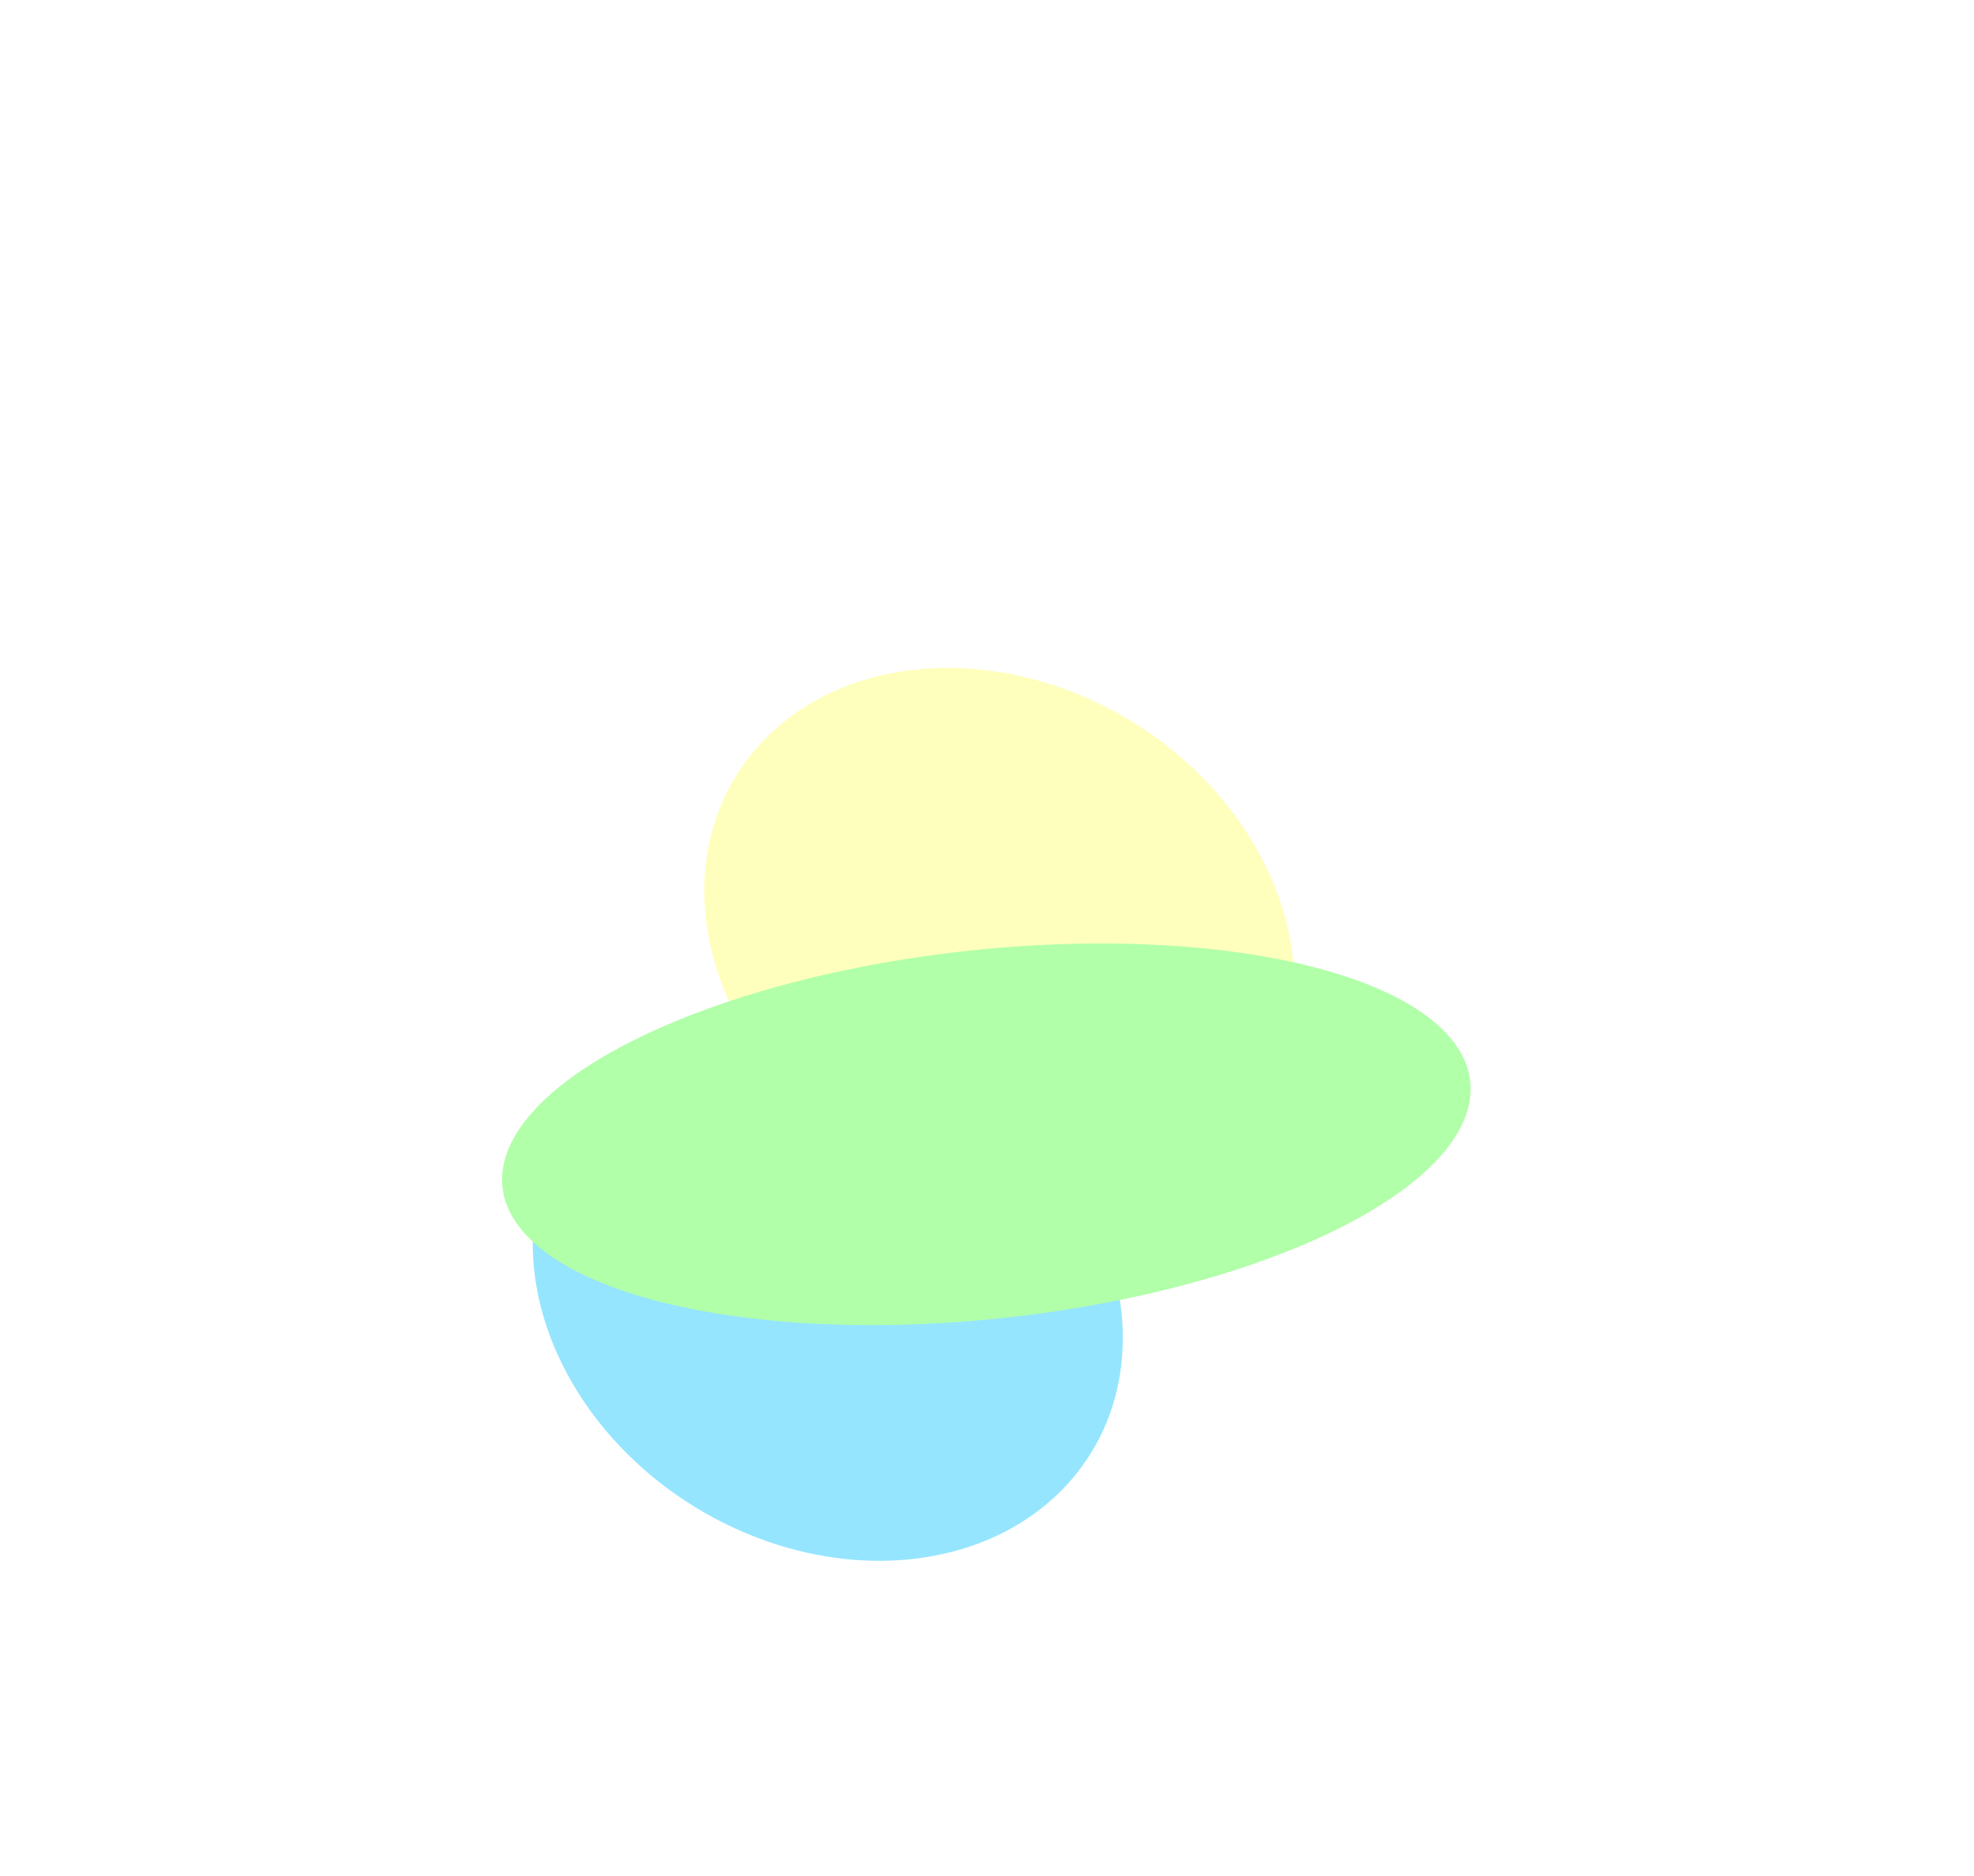 <?xml version="1.0" encoding="UTF-8"?> <svg xmlns="http://www.w3.org/2000/svg" width="544" height="517" viewBox="0 0 544 517" fill="none"> <g opacity="0.46"> <g filter="url(#filter0_f_910_10769)"> <ellipse cx="228.12" cy="355.746" rx="69.924" ry="85.199" transform="rotate(-58.476 228.12 355.746)" fill="#17C7FF"></ellipse> </g> <g filter="url(#filter1_f_910_10769)"> <ellipse cx="275.395" cy="258.481" rx="69.924" ry="85.199" transform="rotate(-58.476 275.395 258.481)" fill="#FEFE6F"></ellipse> </g> <g filter="url(#filter2_f_910_10769)"> <ellipse rx="133.671" ry="52.004" transform="matrix(0.99 -0.142 0.332 0.943 271.819 312.608)" fill="#56FF43"></ellipse> </g> </g> <defs> <filter id="filter0_f_910_10769" x="72.794" y="207.33" width="310.653" height="296.833" filterUnits="userSpaceOnUse" color-interpolation-filters="sRGB"> <feFlood flood-opacity="0" result="BackgroundImageFix"></feFlood> <feBlend mode="normal" in="SourceGraphic" in2="BackgroundImageFix" result="shape"></feBlend> <feGaussianBlur stdDeviation="37" result="effect1_foregroundBlur_910_10769"></feGaussianBlur> </filter> <filter id="filter1_f_910_10769" x="10.068" y="0.064" width="530.653" height="516.833" filterUnits="userSpaceOnUse" color-interpolation-filters="sRGB"> <feFlood flood-opacity="0" result="BackgroundImageFix"></feFlood> <feBlend mode="normal" in="SourceGraphic" in2="BackgroundImageFix" result="shape"></feBlend> <feGaussianBlur stdDeviation="92" result="effect1_foregroundBlur_910_10769"></feGaussianBlur> </filter> <filter id="filter2_f_910_10769" x="0.367" y="121.991" width="542.904" height="381.233" filterUnits="userSpaceOnUse" color-interpolation-filters="sRGB"> <feFlood flood-opacity="0" result="BackgroundImageFix"></feFlood> <feBlend mode="normal" in="SourceGraphic" in2="BackgroundImageFix" result="shape"></feBlend> <feGaussianBlur stdDeviation="69" result="effect1_foregroundBlur_910_10769"></feGaussianBlur> </filter> </defs> </svg> 